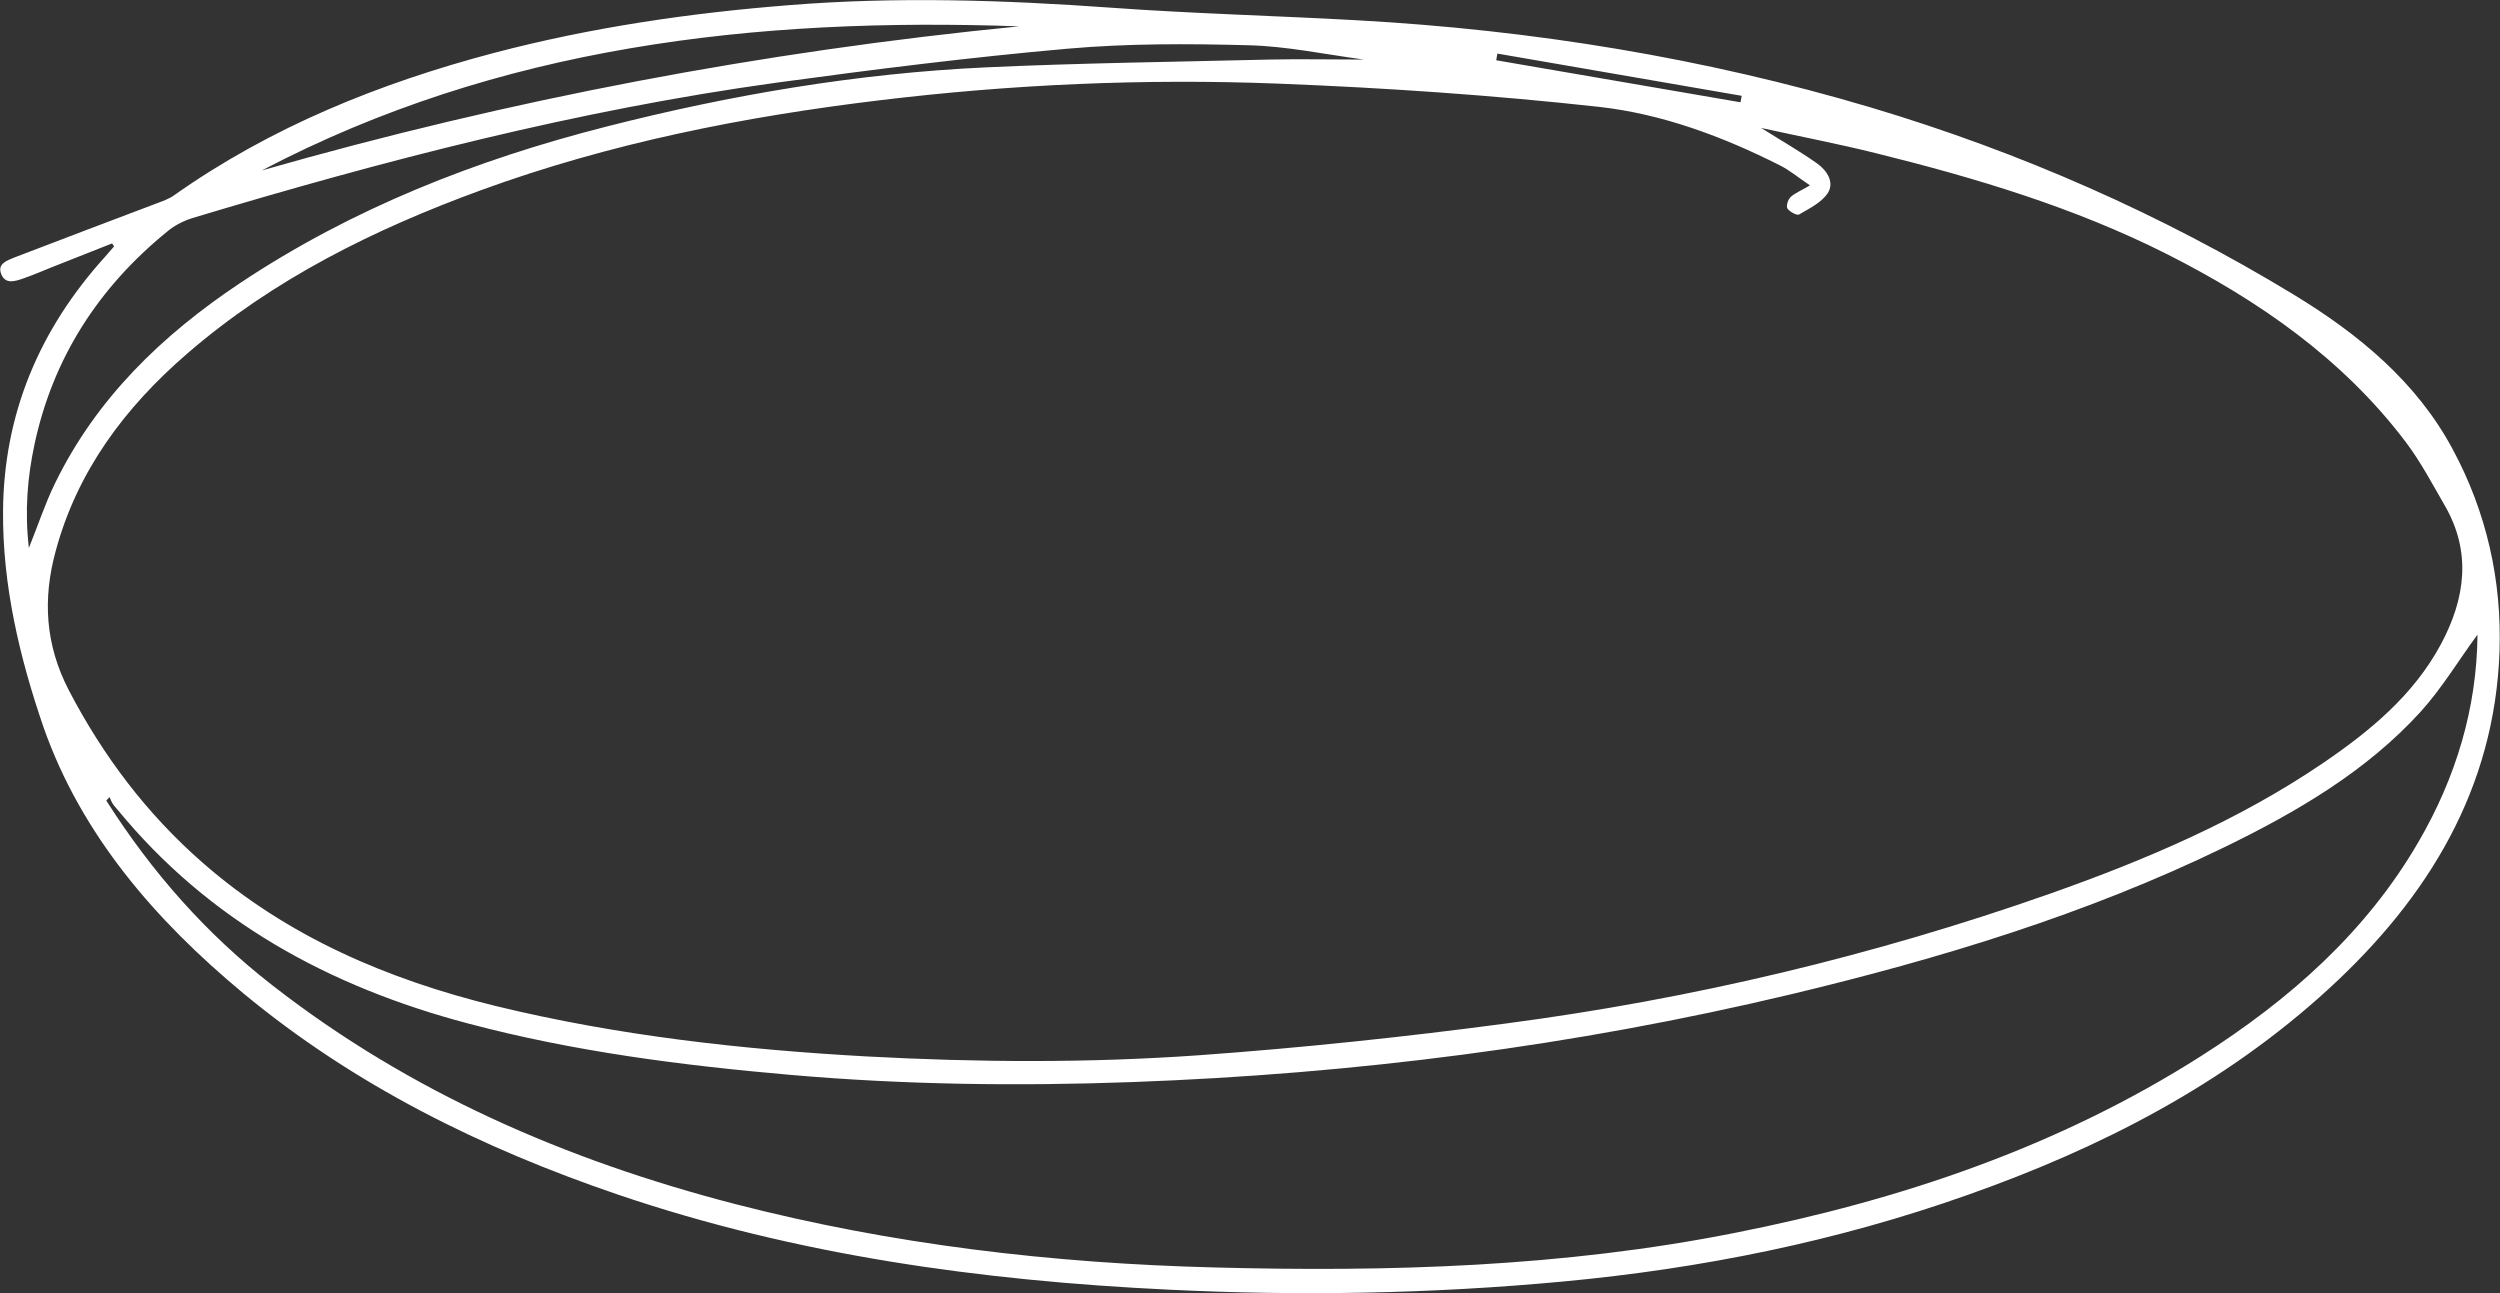 <?xml version="1.0" encoding="UTF-8"?> <svg xmlns="http://www.w3.org/2000/svg" width="58" height="30" viewBox="0 0 58 30" fill="none"><rect x="0" y="0" width="58" height="30" fill="#333333" stroke="none"/> <g clip-path="url(#clip0_392_944)"> <path d="M2.603 5.646C2.142 5.829 1.681 6.011 1.219 6.193C0.994 6.284 0.769 6.38 0.538 6.461C0.351 6.525 0.121 6.605 0.027 6.354C-0.066 6.118 0.165 6.043 0.335 5.973C1.433 5.55 2.532 5.137 3.63 4.72C3.773 4.666 3.916 4.618 4.037 4.532C6.283 2.946 8.804 1.929 11.463 1.227C13.709 0.637 16.005 0.3 18.328 0.118C20.805 -0.08 23.277 -2.58839e-05 25.754 0.177C27.665 0.316 29.582 0.364 31.494 0.471C35.547 0.696 39.523 1.339 43.412 2.496C46.872 3.53 50.146 4.971 53.216 6.836C54.721 7.752 56.067 8.861 56.901 10.42C57.687 11.877 58.044 13.463 57.989 15.107C57.879 18.284 56.347 20.812 54.034 22.934C51.618 25.152 48.745 26.63 45.647 27.723C42.61 28.8 39.474 29.432 36.255 29.732C33.213 30.016 30.159 30.07 27.11 29.92C22.761 29.711 18.476 29.121 14.346 27.718C11.177 26.641 8.211 25.173 5.641 23.041C3.603 21.348 1.889 19.371 1.011 16.875C0.456 15.262 0.055 13.575 0.071 11.85C0.088 9.605 0.912 7.645 2.433 5.962C2.504 5.882 2.576 5.796 2.647 5.716C2.631 5.695 2.62 5.673 2.603 5.652L2.603 5.646ZM41.984 4.296C41.715 4.114 41.512 3.943 41.281 3.83C39.963 3.166 38.568 2.646 37.107 2.48C34.624 2.207 32.125 2.036 29.626 1.939C26.55 1.821 23.48 1.955 20.421 2.325C17.257 2.705 14.148 3.321 11.155 4.414C8.678 5.32 6.338 6.477 4.339 8.207C2.894 9.455 1.79 10.934 1.291 12.787C0.989 13.896 1.049 14.952 1.593 16.007C2.389 17.534 3.4 18.878 4.707 20.02C6.662 21.729 8.991 22.725 11.507 23.341C14.33 24.027 17.202 24.348 20.102 24.509C22.673 24.648 25.249 24.664 27.814 24.482C30.197 24.311 32.581 24.059 34.954 23.743C39.26 23.175 43.472 22.173 47.564 20.732C49.778 19.95 51.931 19.034 53.875 17.716C54.979 16.966 55.995 16.13 56.632 14.941C57.198 13.88 57.346 12.798 56.709 11.711C56.424 11.218 56.154 10.704 55.808 10.248C54.353 8.325 52.403 6.97 50.256 5.887C48.13 4.816 45.845 4.13 43.533 3.557C42.676 3.343 41.808 3.177 40.858 2.968C41.352 3.279 41.775 3.52 42.165 3.798C42.39 3.959 42.566 4.237 42.401 4.484C42.259 4.698 41.978 4.837 41.737 4.977C41.687 5.004 41.517 4.912 41.468 4.837C41.435 4.779 41.479 4.634 41.539 4.575C41.633 4.484 41.77 4.43 41.989 4.302L41.984 4.296ZM57.467 14.738C57.039 15.321 56.654 15.964 56.16 16.511C54.897 17.898 53.287 18.836 51.607 19.655C48.399 21.214 44.999 22.243 41.528 23.073C36.514 24.268 31.422 24.916 26.27 25.104C23.628 25.2 20.986 25.168 18.35 24.938C15.818 24.718 13.308 24.396 10.853 23.743C7.634 22.891 4.844 21.364 2.73 18.788C2.691 18.745 2.653 18.702 2.62 18.654C2.587 18.605 2.565 18.546 2.543 18.493C2.515 18.52 2.488 18.546 2.466 18.573C3.51 20.218 4.778 21.664 6.333 22.87C9.513 25.345 13.143 26.92 17.048 27.932C20.695 28.875 24.414 29.309 28.176 29.405C32.224 29.512 36.266 29.395 40.254 28.602C44.099 27.841 47.762 26.604 51.069 24.498C53.112 23.196 54.886 21.637 56.105 19.538C56.984 18.032 57.462 16.42 57.478 14.732L57.467 14.738ZM0.67 12.713C0.89 12.166 1.049 11.678 1.274 11.218C2.23 9.252 3.751 7.779 5.569 6.568C8.167 4.837 11.045 3.707 14.072 2.936C16.95 2.202 19.872 1.704 22.848 1.564C25.04 1.462 27.242 1.436 29.439 1.382C30.159 1.366 30.873 1.382 31.647 1.382C30.724 1.259 29.846 1.071 28.967 1.05C27.566 1.012 26.16 1.007 24.765 1.13C22.508 1.329 20.262 1.612 18.015 1.918C13.396 2.555 8.903 3.723 4.454 5.062C4.251 5.127 4.042 5.234 3.878 5.373C2.279 6.675 1.23 8.309 0.802 10.302C0.637 11.073 0.571 11.85 0.67 12.713ZM23.645 0.611C17.526 0.396 11.578 1.066 6.075 3.954C11.825 2.309 17.68 1.195 23.645 0.611ZM40.38 2.368C40.391 2.32 40.397 2.271 40.408 2.223C38.518 1.896 36.629 1.57 34.739 1.243C34.728 1.296 34.723 1.345 34.712 1.398C36.601 1.725 38.491 2.046 40.38 2.373L40.38 2.368Z" fill="white"></path> </g> <defs> <clipPath id="clip0_392_944"> <rect width="58" height="30" fill="white"></rect> </clipPath> </defs> </svg> 